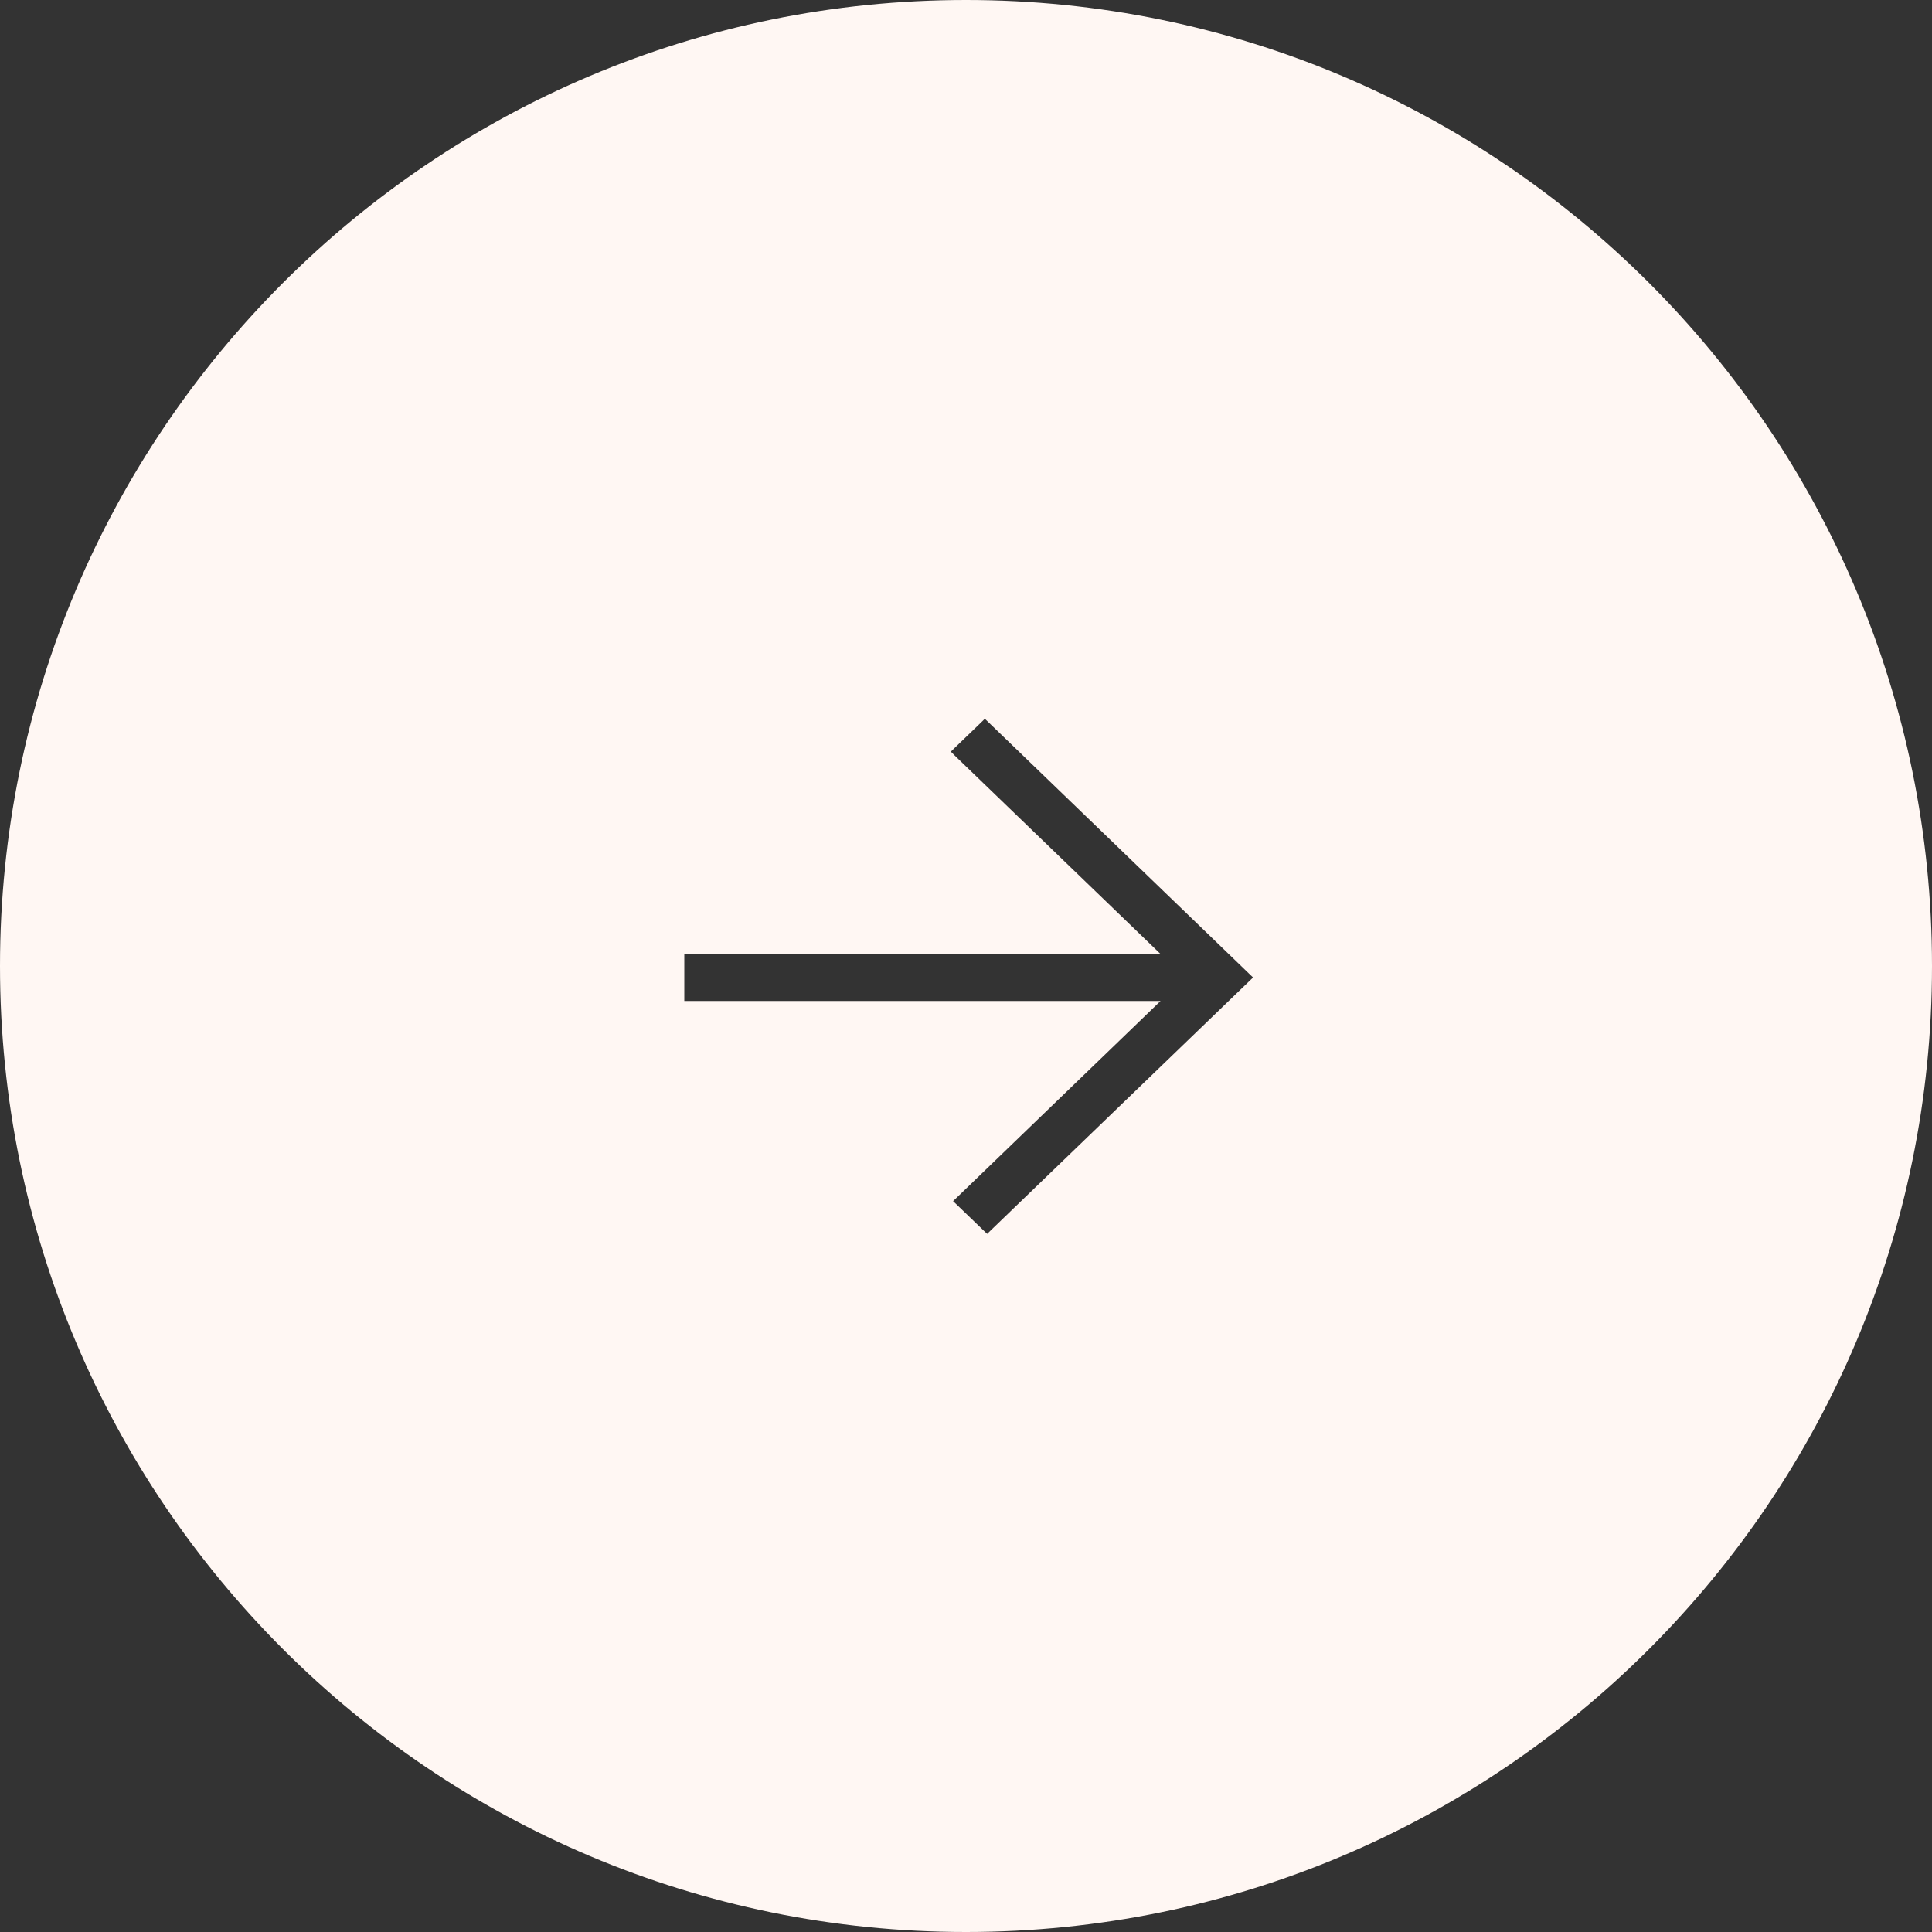 <?xml version="1.0" encoding="UTF-8"?> <svg xmlns="http://www.w3.org/2000/svg" width="20" height="20" viewBox="0 0 20 20" fill="none"><rect x="0" y="0" width="20" height="20" fill="#333333" stroke="none"/><path d="M10 0C15.523 0 20 4.477 20 10C20 15.523 15.523 20 10 20C4.477 20 0 15.523 0 10C0 4.477 4.477 2.57711e-06 10 0ZM10.155 7.48L9.885 7.74L9.843 7.781L9.885 7.823L12.014 9.876H7.084V10.362H12.014L9.909 12.393L9.866 12.434L9.909 12.475L10.179 12.735L10.219 12.773L10.258 12.735L12.929 10.16L12.972 10.119L12.929 10.078L10.235 7.479L10.195 7.441L10.155 7.48Z" fill="#FFF7F3"></path></svg> 